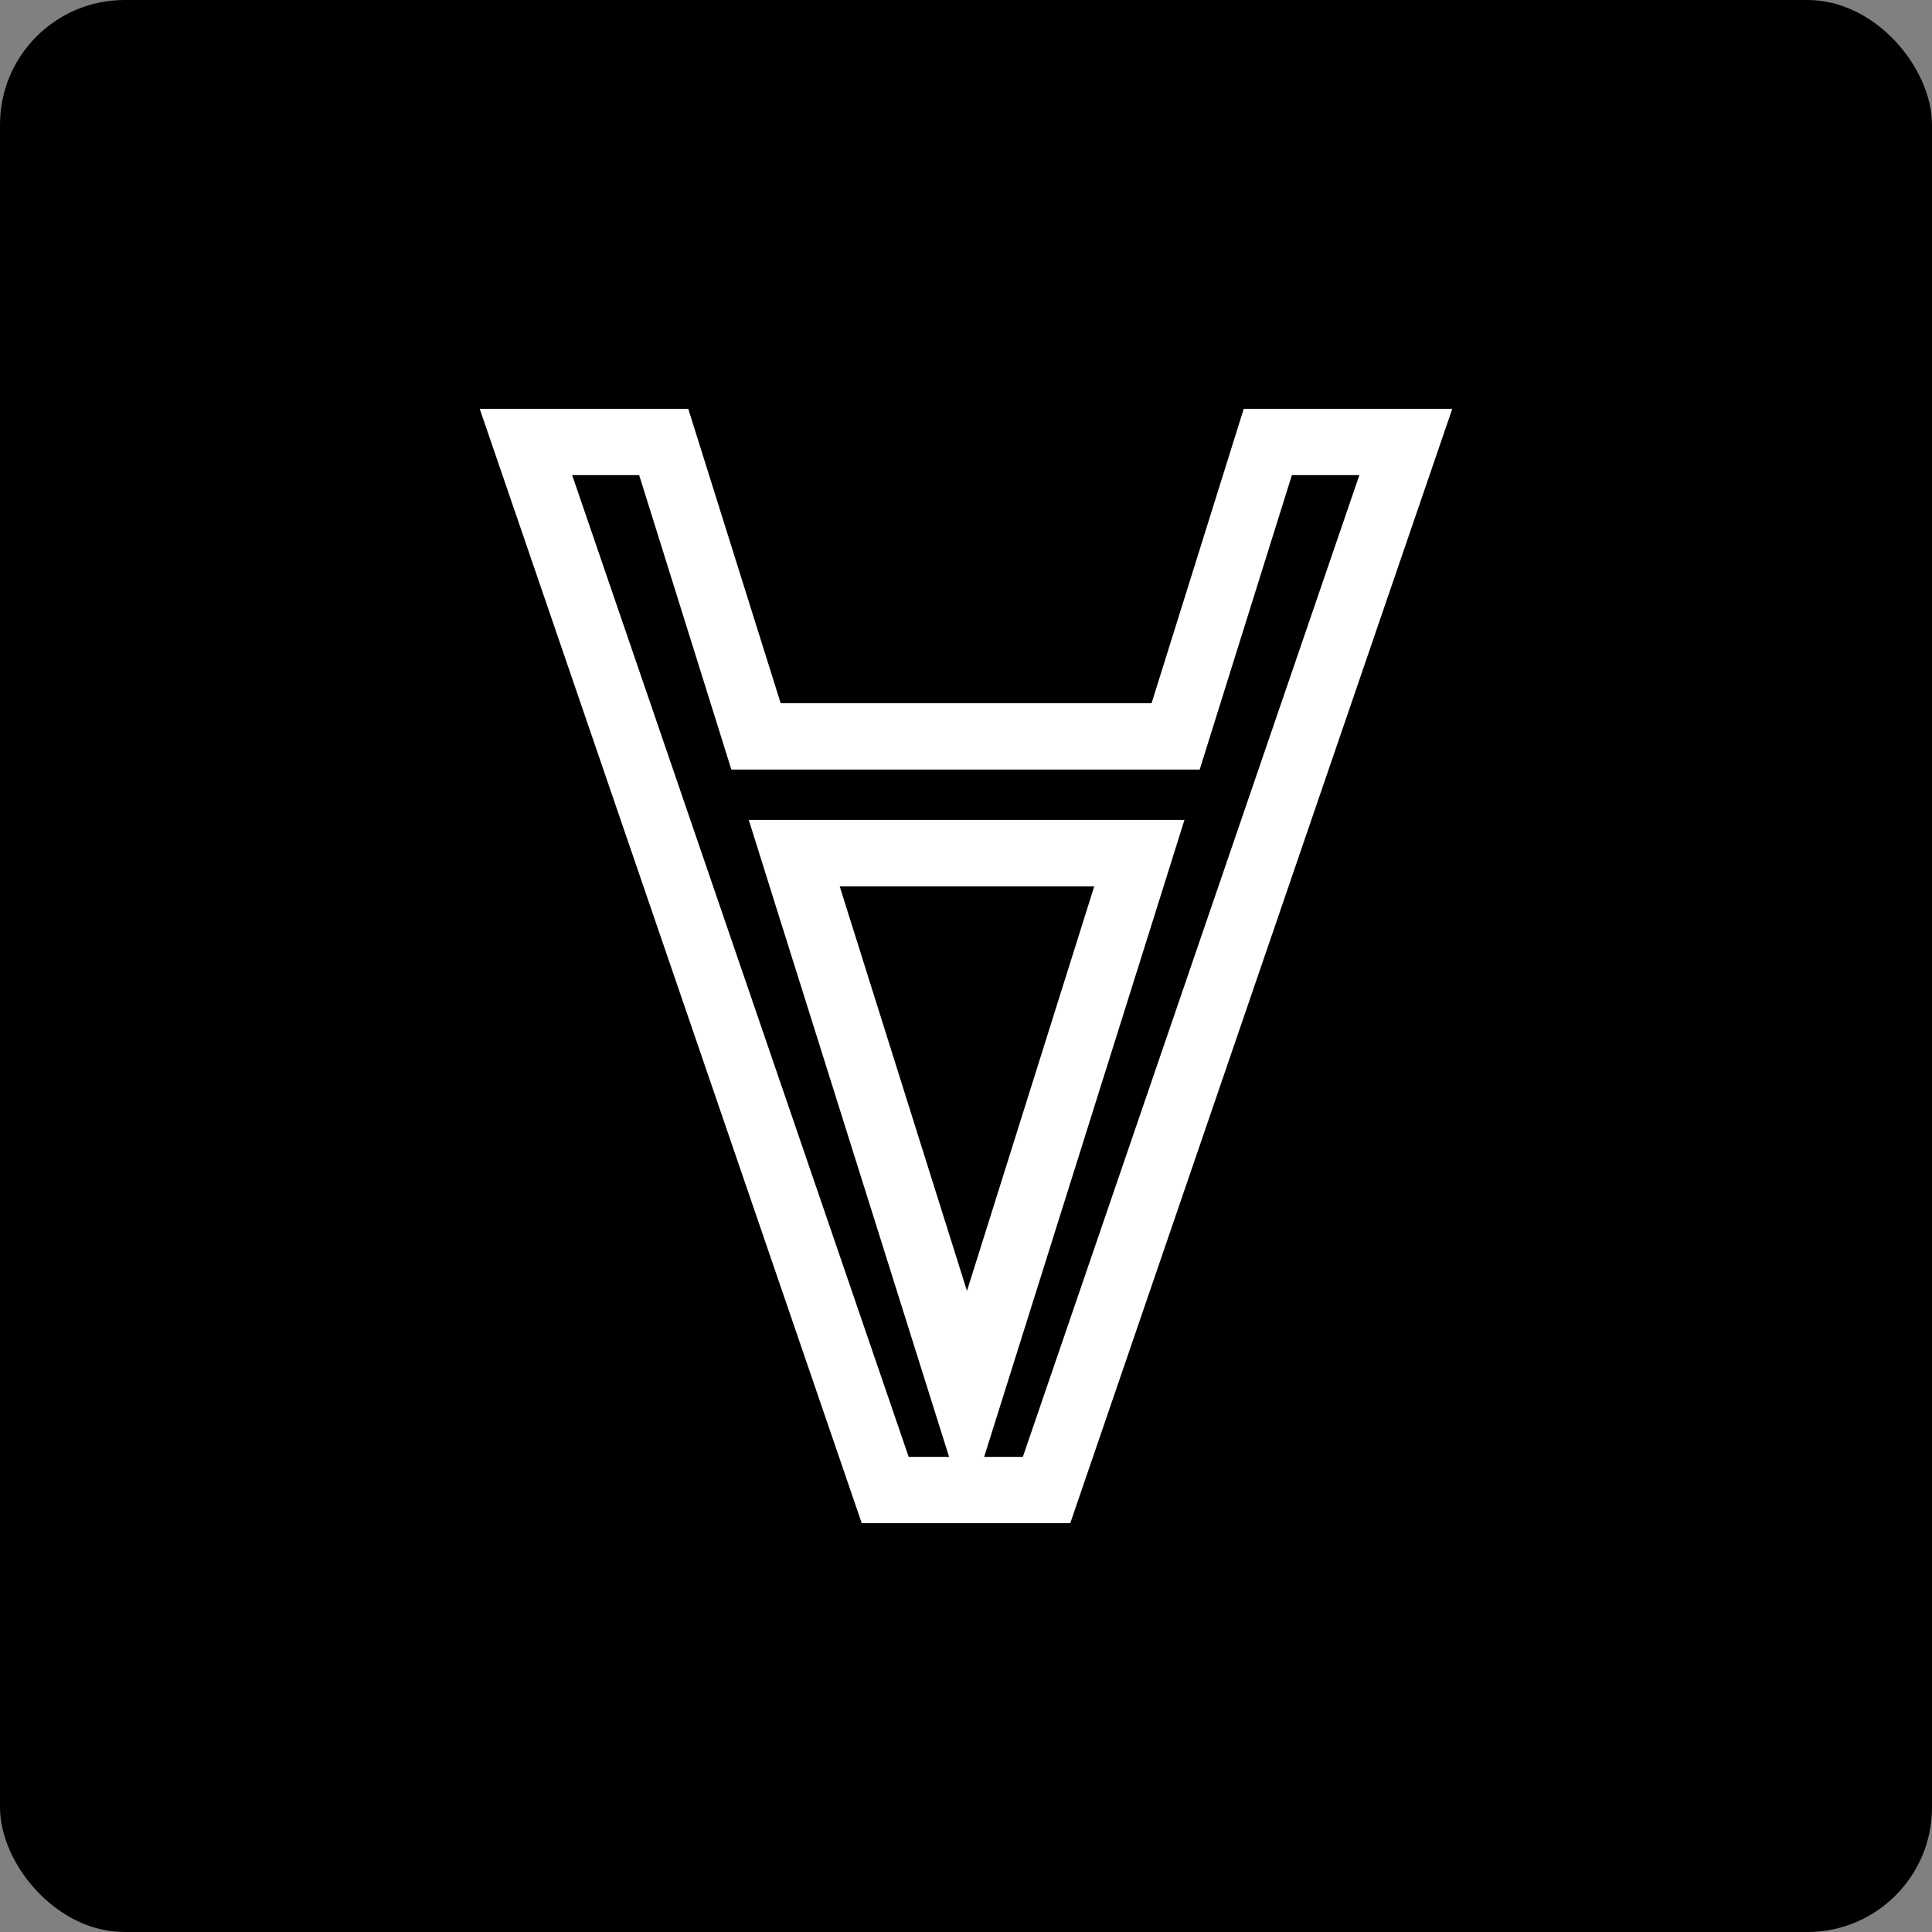 <svg viewBox="0 0 79.86 79.86" xmlns="http://www.w3.org/2000/svg" data-name="Layer 2" id="Layer_2">
  <rect x="0" y="0" width="79.86" height="79.86" fill="#808080" stroke="none"/>
  <defs>
    <style>
      .cls-1 {
        fill: #fff;
      }
    </style>
  </defs>
  <g data-name="Capa 1" id="Capa_1">
    <g>
      <rect ry="5.15" rx="5.15" height="79.86" width="79.86"></rect>
      <path d="M56.19,19.64l-13.91,40.58h-1.6l1.9-6.04,5.26-16.72,1.12-3.57h-18.01l1.12,3.57,5.26,16.72,1.9,6.04h-1.67l-13.91-40.58h2.77l3.21,10.25.6,1.92h19.36l.6-1.92,3.21-10.25h2.77M60.03,16.9h-8.62l-3.81,12.17h-15.33l-3.82-12.17h-8.62l15.79,46.06h8.62l15.79-46.06h0ZM45.23,36.64l-5.26,16.72-5.26-16.72h10.53Z" class="cls-1"></path>
    </g>
  </g>
</svg>
